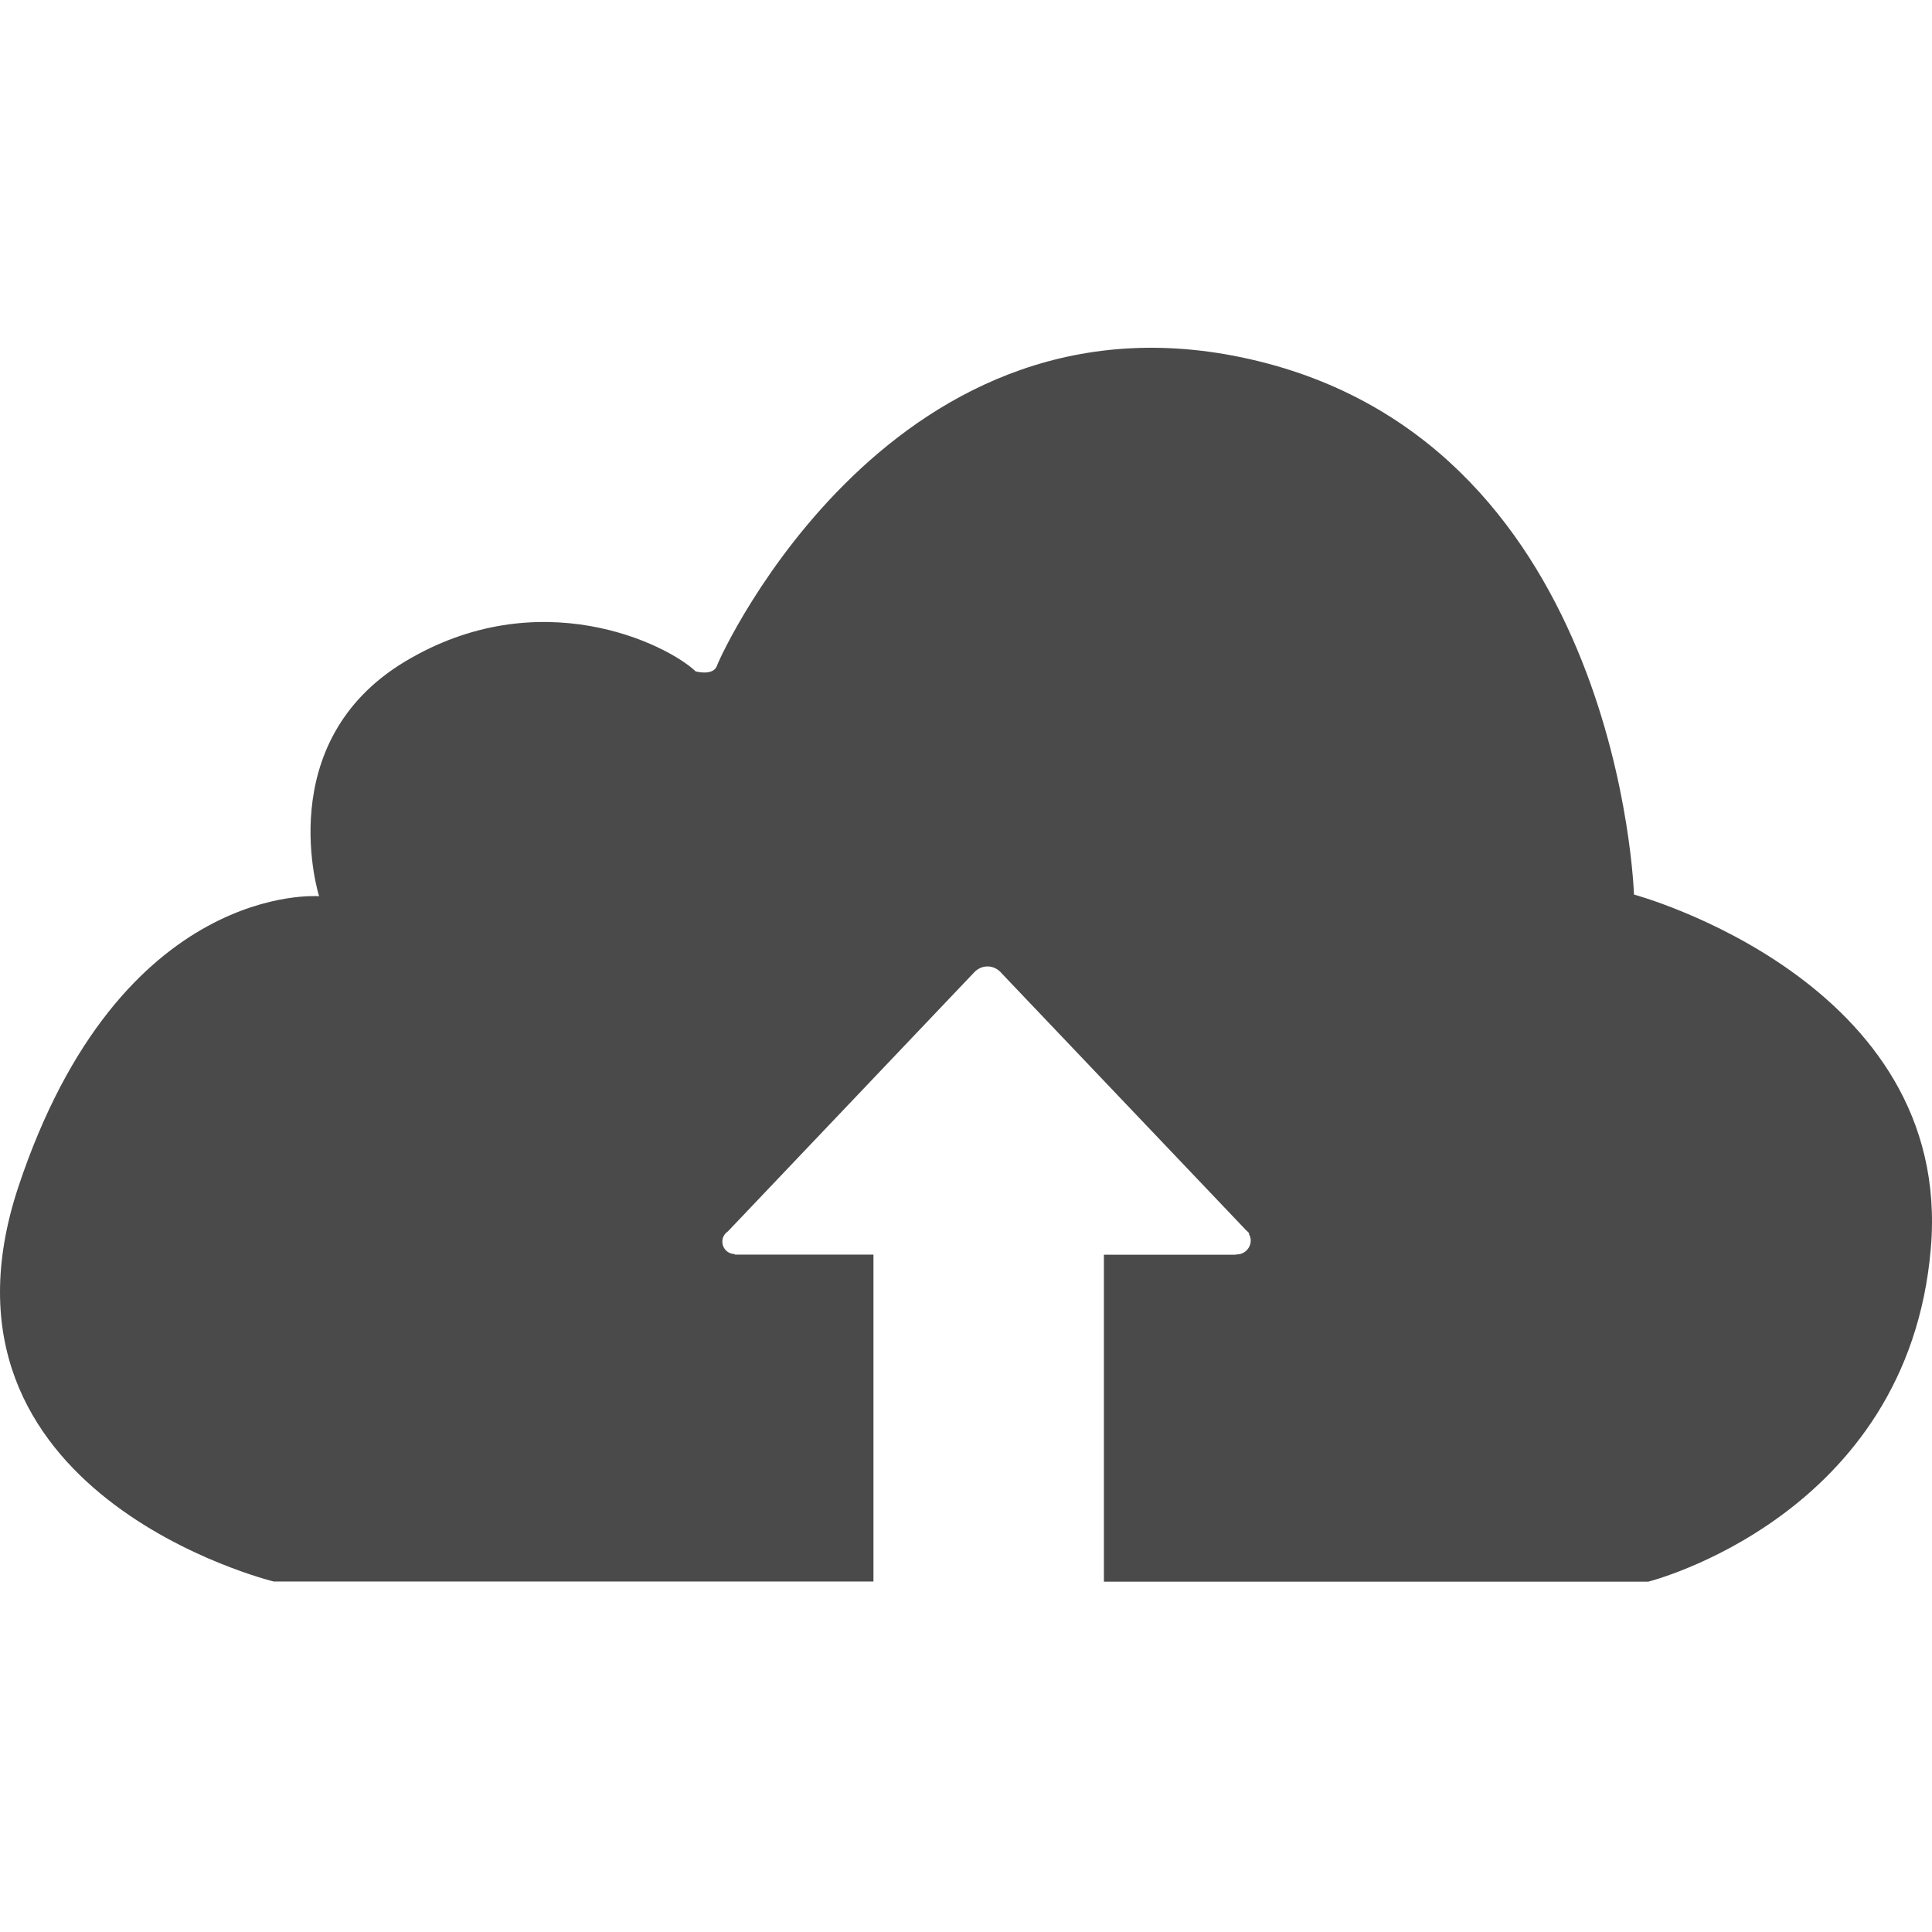 <?xml version="1.0" encoding="UTF-8"?>
<svg width="50px" height="50px" viewBox="0 0 50 50" version="1.1" xmlns="http://www.w3.org/2000/svg" xmlns:xlink="http://www.w3.org/1999/xlink">
    <!-- Generator: Sketch 59.1 (86144) - https://sketch.com -->
    <title>shangchuan</title>
    <desc>Created with Sketch.</desc>
    <g id="页面" stroke="none" stroke-width="1" fill="none" fill-rule="evenodd">
        <g id="找方案1" transform="translate(-736, -2234)" fill="#4A4A4A" fill-rule="nonzero">
            <g id="编组-11备份" transform="translate(736, 2225)">
                <g id="shangchuan" transform="translate(0, 18)">
                    <path d="M42.287,14.151 C42.287,14.151 41.937,2.633 32.555,0.344 C23.173,-1.946 18.651,7.94 18.558,8.222 C18.465,8.504 18.005,8.376 18.005,8.376 C17.255,7.665 13.948,6.033 10.473,8.126 C7.001,10.219 8.258,14.194 8.258,14.194 C8.258,14.194 3.112,13.776 0.473,21.722 C-2.163,29.676 7.083,31.929 7.083,31.929 L22.605,31.929 L22.605,23.469 L19.498,23.469 L19.226,23.469 L19.015,23.469 L19.015,23.454 C18.837,23.454 18.694,23.311 18.694,23.129 C18.694,23.022 18.751,22.929 18.837,22.869 L25.198,16.179 C25.287,16.079 25.412,16.011 25.558,16.011 C25.708,16.011 25.84,16.086 25.93,16.197 L32.244,22.833 C32.255,22.84 32.265,22.851 32.276,22.861 L32.337,22.926 L32.315,22.926 C32.348,22.983 32.369,23.033 32.369,23.101 C32.369,23.301 32.208,23.465 32.005,23.465 C31.998,23.465 31.998,23.458 31.99,23.458 L31.99,23.472 L28.569,23.472 L28.569,31.933 L42.658,31.933 C42.658,31.933 49.376,30.251 49.969,23.315 C50.569,16.379 42.287,14.151 42.287,14.151 Z" id="路径"></path>
                </g>
            </g>
        </g>
    </g>
</svg>
